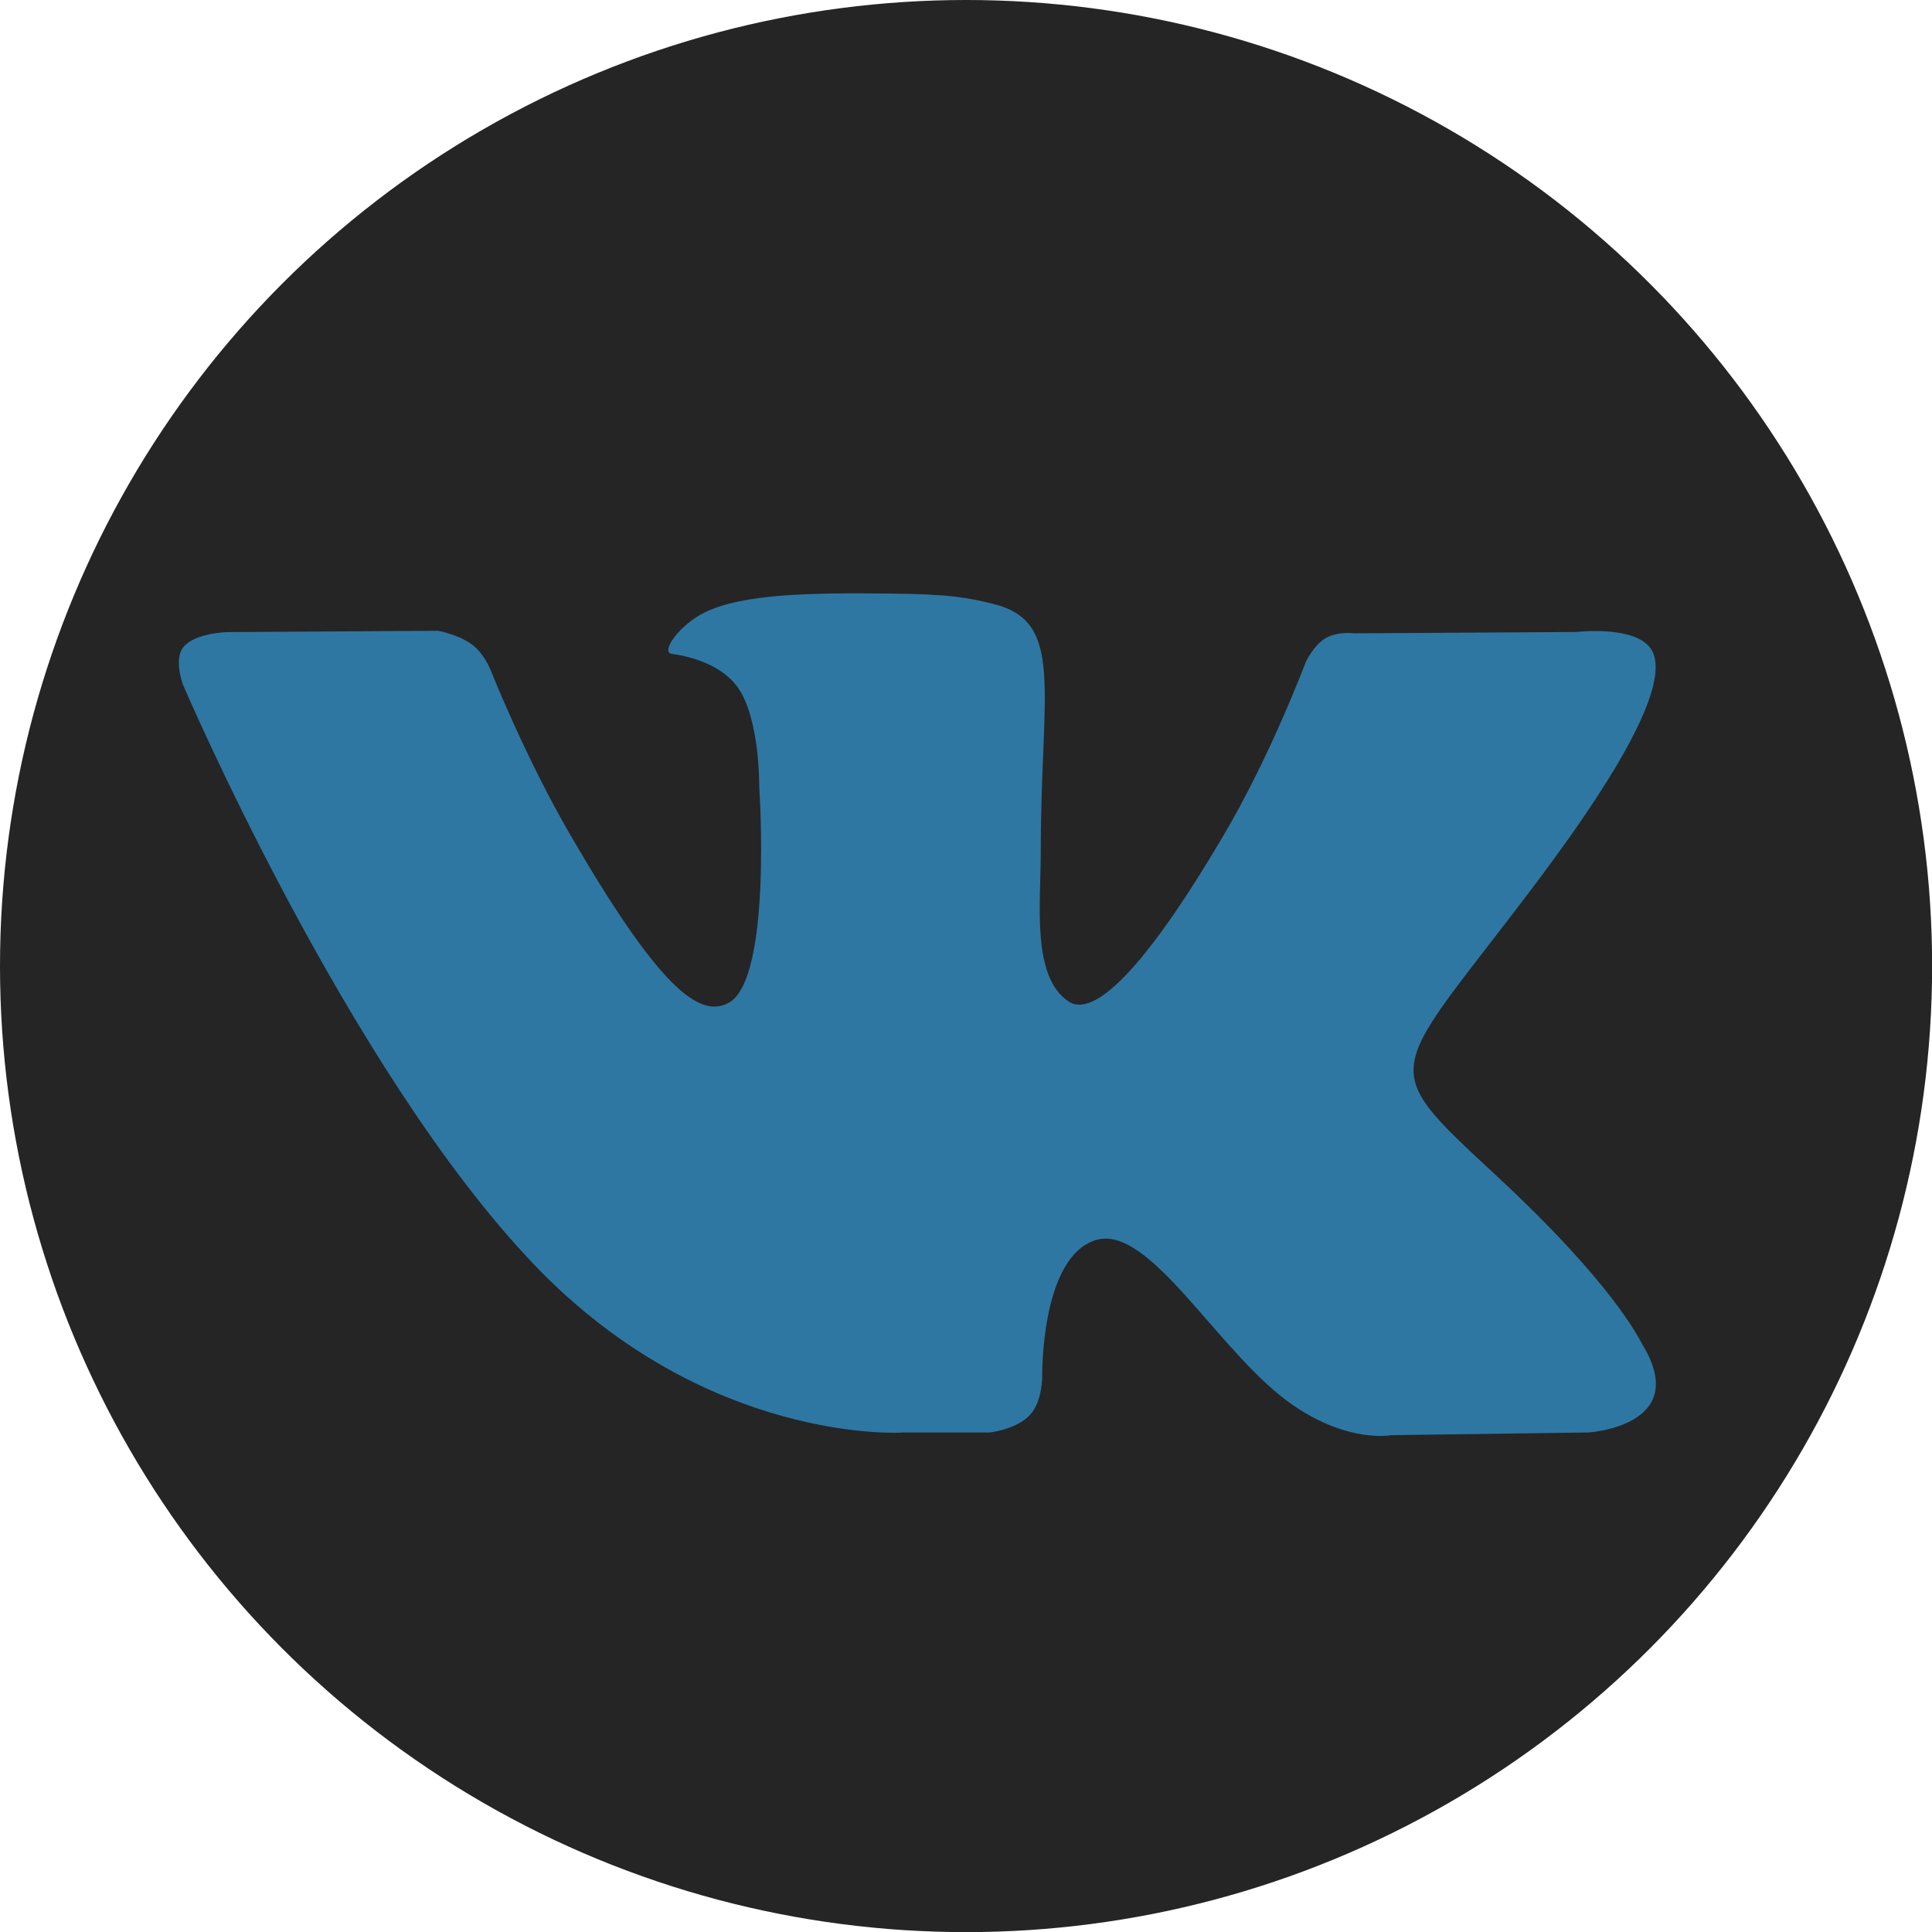 <?xml version="1.0" encoding="UTF-8"?> <svg xmlns="http://www.w3.org/2000/svg" id="_Слой_2" data-name="Слой 2" viewBox="0 0 158.81 158.81"><defs><style> .cls-1 { fill: #252525; } .cls-1, .cls-2 { stroke-width: 0px; } .cls-2 { fill: #2e77a3; fill-rule: evenodd; } </style></defs><g id="DESIGNED_BY_FREEPIK" data-name="DESIGNED BY FREEPIK"><circle class="cls-1" cx="79.41" cy="79.41" r="79.41"></circle></g><g id="OBJECTS"><path class="cls-2" d="M74.1,117.75h7.26s2.19-.24,3.31-1.45c1.03-1.11,1-3.19,1-3.19,0,0-.14-9.74,4.38-11.17,4.46-1.42,10.17,9.41,16.24,13.57,4.59,3.15,8.07,2.46,8.07,2.46l16.21-.22s8.48-.52,4.46-7.19c-.33-.55-2.34-4.93-12.06-13.95-10.16-9.43-8.8-7.91,3.45-24.23,7.46-9.94,10.44-16.01,9.51-18.61-.89-2.48-6.37-1.82-6.37-1.82l-18.26.11s-1.35-.19-2.36.41c-.98.59-1.61,1.96-1.61,1.96,0,0-2.89,7.7-6.75,14.23-8.13,13.81-11.38,14.54-12.71,13.68-3.09-2-2.32-8.03-2.32-12.31,0-13.38,2.03-18.96-3.95-20.4-1.98-.48-3.44-.8-8.52-.84-6.52-.07-12.03.02-15.15,1.55-2.08,1.01-3.68,3.28-2.71,3.41,1.21.16,3.95.74,5.39,2.71,1.87,2.54,1.8,8.26,1.8,8.26,0,0,1.08,15.75-2.51,17.71-2.46,1.35-5.83-1.4-13.09-13.92-3.71-6.41-6.51-13.5-6.51-13.5,0,0-.54-1.32-1.5-2.03-1.18-.86-2.81-1.13-2.81-1.13l-17.34.11s-2.61.07-3.56,1.21c-.84,1.01-.06,3.09-.06,3.09,0,0,13.58,31.77,28.96,47.78,14.1,14.69,30.12,13.72,30.12,13.72h0Z"></path></g></svg> 